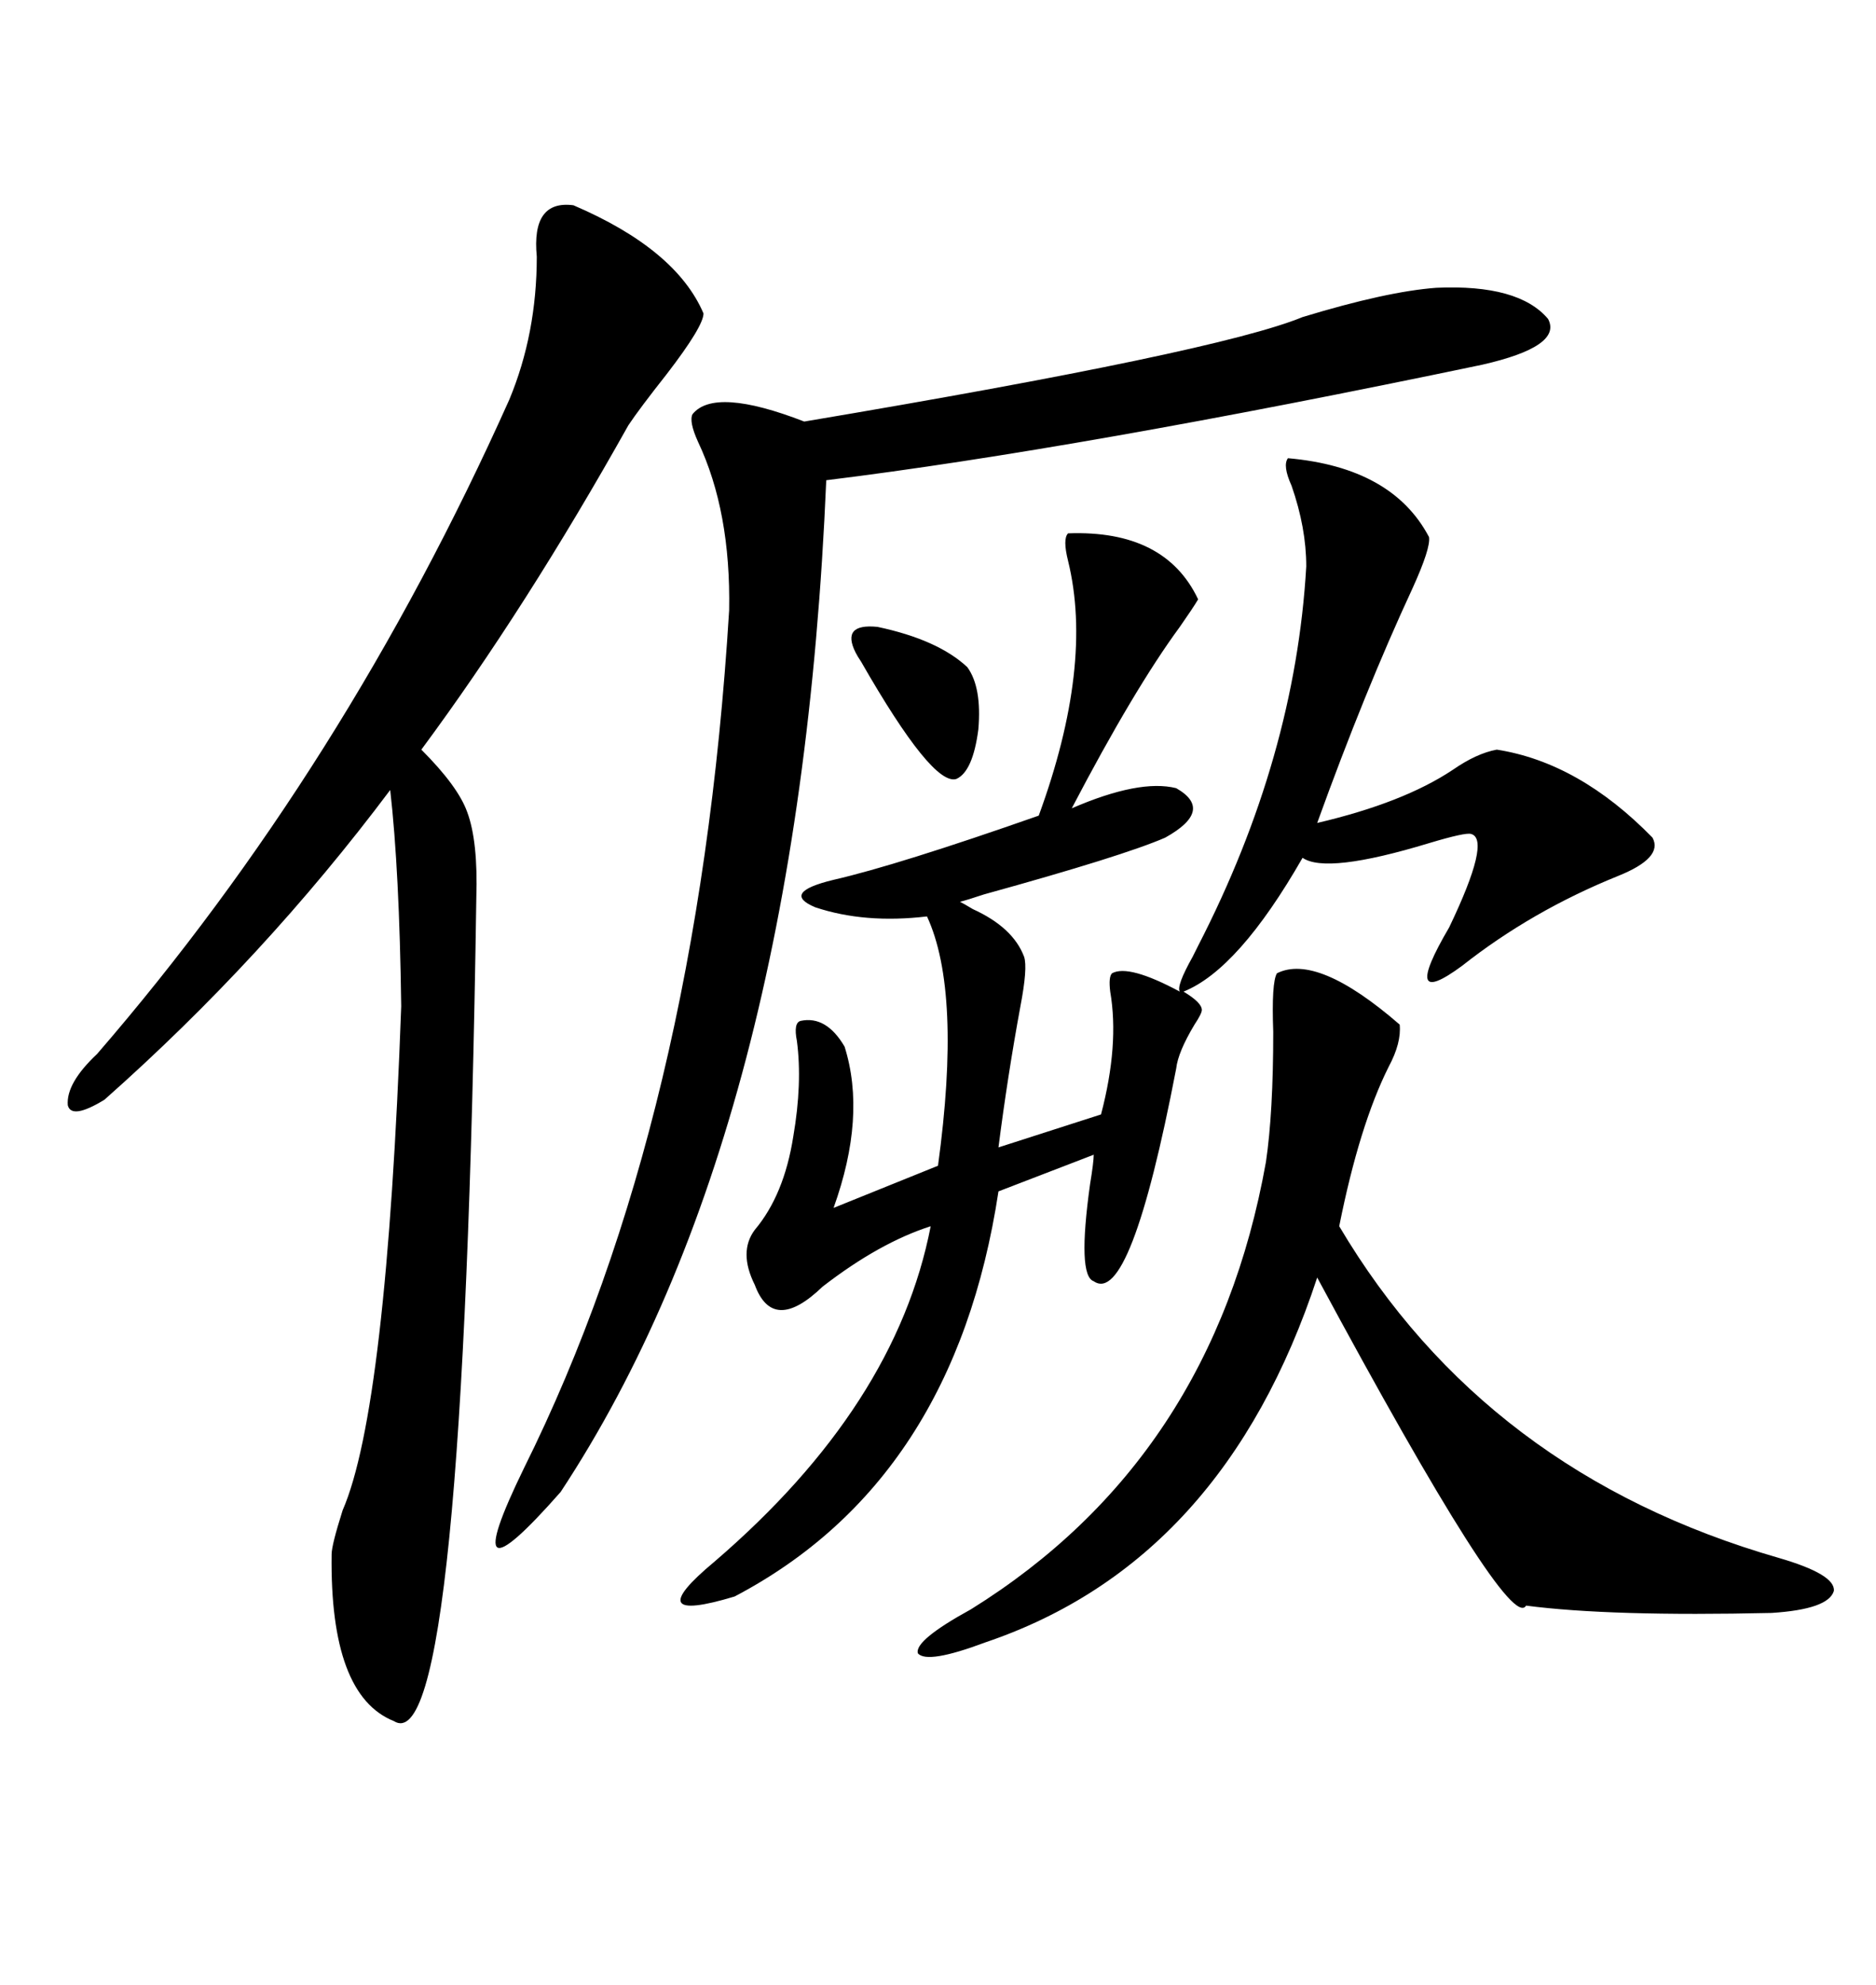 <svg xmlns="http://www.w3.org/2000/svg" xmlns:xlink="http://www.w3.org/1999/xlink" width="300" height="317.285"><path d="M170.80 85.25L170.80 85.25Q186.33 84.67 191.60 95.80L191.60 95.80Q190.72 97.27 188.67 100.20L188.67 100.20Q181.35 110.16 171.39 129.20L171.39 129.20Q182.23 124.51 188.09 125.98L188.09 125.98Q194.24 129.49 186.33 133.89L186.33 133.89Q179.59 136.82 157.32 142.97L157.32 142.97Q154.69 143.85 153.52 144.14L153.52 144.14Q154.10 144.43 155.57 145.31L155.57 145.31Q162.01 148.24 163.77 152.93L163.77 152.93Q164.36 154.69 163.18 160.84L163.18 160.84Q161.13 171.97 159.67 183.40L159.67 183.40L176.07 178.13Q179.00 166.99 177.54 158.50L177.54 158.50Q177.25 156.15 177.83 155.57L177.83 155.57Q180.47 154.10 188.67 158.50L188.67 158.50Q188.09 157.62 190.72 152.93L190.72 152.93Q191.31 151.76 191.60 151.17L191.60 151.17Q207.13 121.00 208.89 90.53L208.89 90.53Q208.89 84.38 206.54 77.64L206.54 77.64Q205.08 74.41 205.96 73.24L205.96 73.24Q222.66 74.71 228.52 85.84L228.52 85.84Q228.81 87.60 225.88 94.04L225.88 94.04Q218.26 110.45 210.64 131.54L210.64 131.54Q224.41 128.32 232.32 123.05L232.32 123.05Q236.13 120.41 239.36 119.82L239.36 119.82Q252.54 121.88 264.26 133.89L264.26 133.89Q266.02 137.11 258.69 140.04L258.69 140.04Q244.92 145.61 233.79 154.39L233.79 154.39Q223.83 161.72 231.74 148.24L231.74 148.24Q238.48 134.18 235.25 133.30L235.25 133.30Q234.38 133.01 228.52 134.77L228.52 134.77Q212.11 139.75 208.30 137.11L208.30 137.11Q198.05 154.98 189.26 158.50L189.26 158.50Q192.19 160.25 192.19 161.43L192.19 161.43Q192.19 162.01 191.02 163.77L191.02 163.77Q188.38 168.16 188.09 170.80L188.09 170.80Q180.76 208.89 174.90 204.79L174.90 204.79Q172.27 203.91 174.32 189.26L174.32 189.26Q174.90 185.74 174.90 184.57L174.90 184.57L159.67 190.43Q152.64 236.72 117.48 255.18L117.48 255.18Q101.95 259.86 114.26 249.61L114.26 249.61Q143.26 224.71 148.83 196.00L148.83 196.00Q140.63 198.63 131.54 205.66L131.54 205.66Q123.63 213.28 120.70 205.37L120.70 205.37Q118.07 200.10 120.70 196.58L120.70 196.58Q125.39 191.02 126.86 181.64L126.86 181.64Q128.32 173.14 127.44 166.41L127.44 166.41Q126.86 163.48 128.03 163.18L128.03 163.18Q132.13 162.30 135.06 167.29L135.06 167.29Q138.57 178.42 133.30 193.07L133.30 193.07L150 186.33Q153.81 158.50 148.24 146.48L148.24 146.48Q138.28 147.66 130.37 145.02L130.37 145.02Q124.80 142.68 133.30 140.63L133.30 140.63Q143.55 138.28 166.11 130.37L166.11 130.37Q174.90 106.35 170.80 89.65L170.80 89.65Q169.92 86.13 170.80 85.25ZM91.70 32.81L91.70 32.81Q108.11 39.84 112.50 50.10L112.50 50.10Q112.50 52.15 106.64 59.77L106.64 59.77Q102.25 65.33 100.49 67.97L100.49 67.97Q84.08 97.27 67.38 119.82L67.38 119.82Q73.24 125.68 74.71 129.79L74.71 129.79Q76.46 134.47 76.17 143.55L76.17 143.55Q74.12 282.13 62.99 275.10L62.99 275.10Q52.73 271.00 53.03 248.44L53.03 248.44Q53.03 246.97 54.79 241.41L54.79 241.41Q61.82 225.29 64.16 160.84L64.16 160.84Q63.87 139.16 62.40 126.27L62.40 126.27Q42.19 153.22 16.70 175.78L16.70 175.78Q11.43 179.00 10.84 176.66L10.84 176.66Q10.55 173.14 15.53 168.46L15.53 168.46Q55.08 122.75 81.45 63.87L81.45 63.87Q85.84 53.32 85.84 41.02L85.84 41.02Q84.96 31.93 91.70 32.81ZM229.69 46.00L229.69 46.00Q242.87 45.41 247.56 50.98L247.56 50.98Q249.90 55.37 237.01 58.30L237.01 58.30Q172.56 71.78 132.13 76.76L132.13 76.76Q127.73 180.76 89.65 238.48L89.65 238.48Q72.36 258.11 83.79 234.67L83.79 234.67Q111.62 178.71 116.60 97.56L116.60 97.56Q116.89 81.74 111.62 70.61L111.62 70.61Q110.16 67.38 110.74 66.21L110.74 66.21Q114.26 61.82 128.61 67.38L128.61 67.38Q194.82 56.25 208.30 50.68L208.30 50.68Q221.78 46.58 229.69 46.00ZM204.20 155.57L204.20 155.57Q210.64 152.34 223.83 163.77L223.83 163.77Q224.12 166.70 222.07 170.51L222.07 170.51Q217.38 179.88 214.16 196.00L214.16 196.00Q237.60 235.55 284.47 249.02L284.47 249.02Q293.55 251.66 293.26 254.30L293.26 254.30Q292.38 257.23 283.30 257.81L283.30 257.81Q257.52 258.40 244.04 256.64L244.04 256.64Q241.41 261.33 210.64 204.20L210.64 204.20Q195.70 249.61 157.62 262.50L157.62 262.50Q148.24 266.02 146.78 264.26L146.78 264.26Q146.19 262.21 155.27 257.23L155.27 257.23Q193.95 233.20 202.44 185.74L202.44 185.74Q203.61 177.83 203.61 164.94L203.61 164.94Q203.32 157.03 204.20 155.57ZM136.82 104.30L136.82 104.30Q134.47 99.61 140.33 100.20L140.33 100.20Q150 102.25 154.69 106.64L154.69 106.64Q157.03 109.86 156.45 116.60L156.45 116.60Q155.57 123.34 152.93 124.51L152.93 124.51Q149.12 125.68 137.70 105.76L137.70 105.76Q137.11 104.88 136.82 104.30Z"/></svg>
